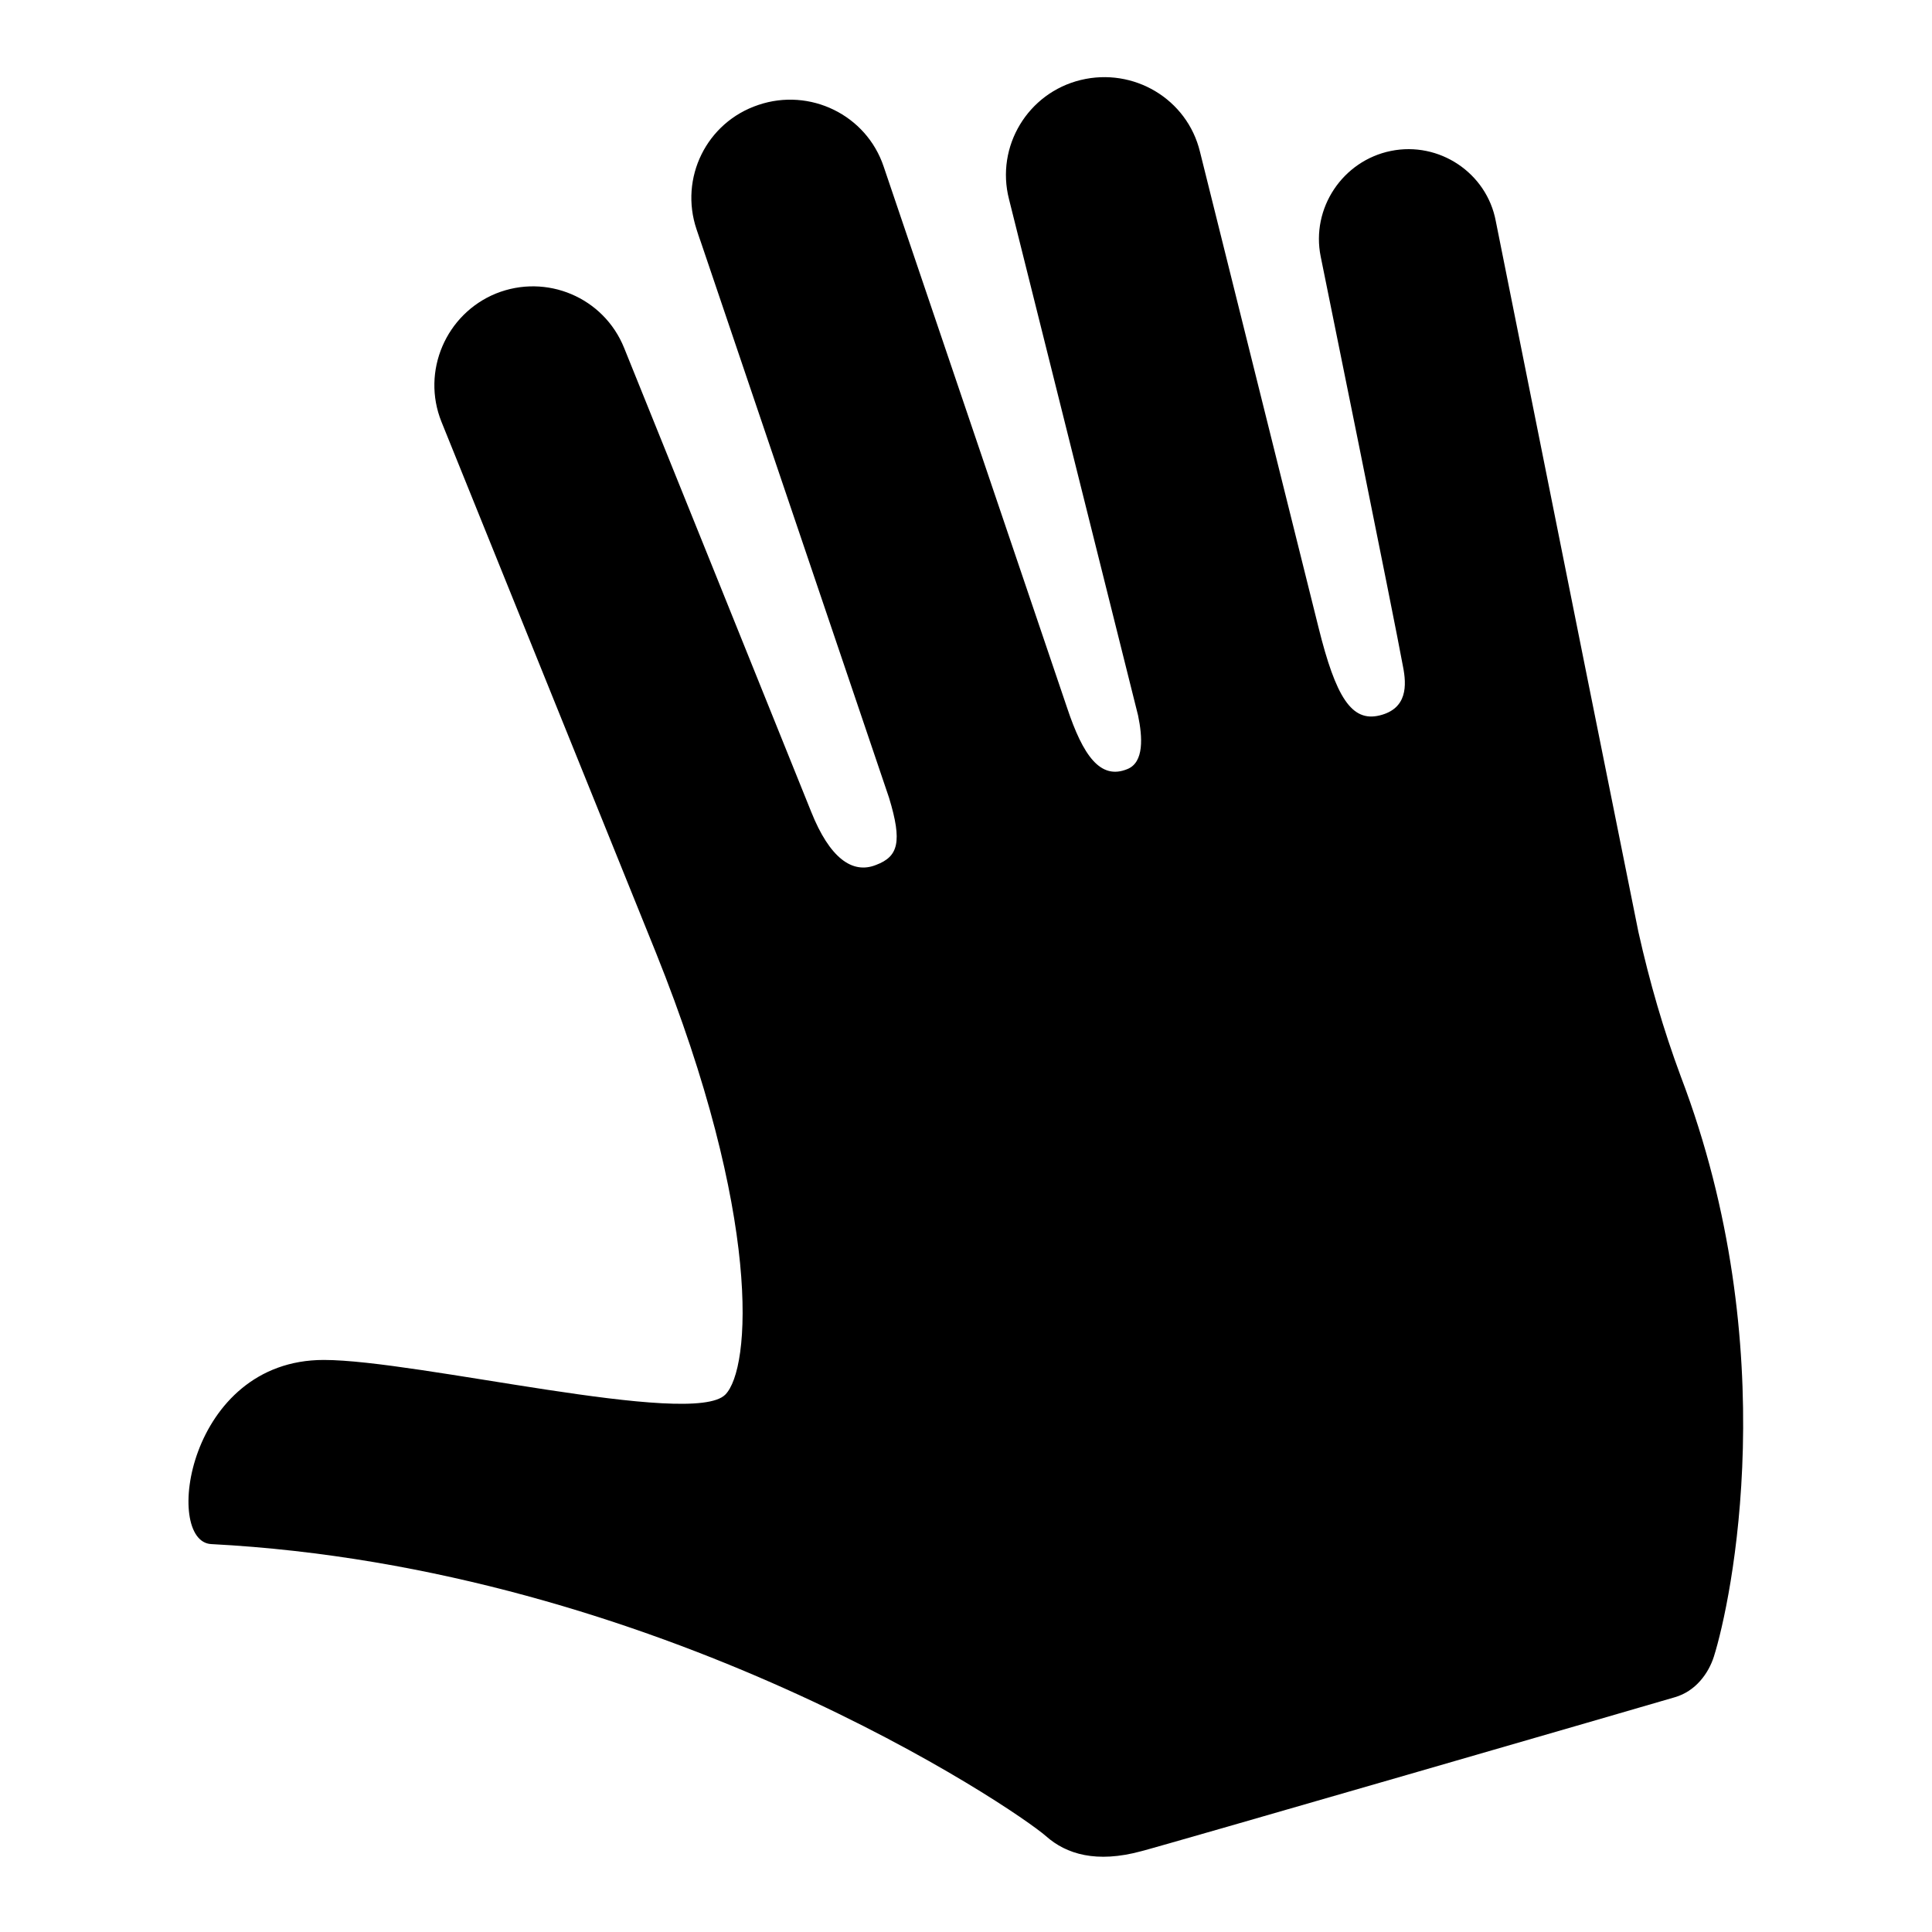<?xml version="1.0" encoding="utf-8"?>
<!-- Svg Vector Icons : http://www.onlinewebfonts.com/icon -->
<!DOCTYPE svg PUBLIC "-//W3C//DTD SVG 1.1//EN" "http://www.w3.org/Graphics/SVG/1.1/DTD/svg11.dtd">
<svg version="1.1" xmlns="http://www.w3.org/2000/svg" xmlns:xlink="http://www.w3.org/1999/xlink" x="0px" y="0px" viewBox="0 0 256 256" enable-background="new 0 0 256 256" xml:space="preserve">
<g><g><path fill="#000000" d="M227.1,219.5c-0.7,2.2-2.4,4.6-5.2,5.4c-2,0.6-68.6,19.9-70.7,20.4c-5.9,1.6-9.9,0.4-12.6-2c-4.1-3.6-51.2-35.6-110.6-38.7c-6.4-0.3-3.2-24.4,14.9-24.4c12.4,0,48.8,9,53.2,4.6c3.4-3.4,4.9-23.5-9.2-58.6l0,0L58.5,55.9c-2.7-6.7,0.6-14.3,7.2-17c6.7-2.7,14.3,0.5,17,7.2c0,0,22.4,55.5,24.8,61.5c2.4,6,5.4,8.3,8.6,7c2.9-1.1,3.5-3,1.7-8.9L92.3,30.4c-2.3-6.8,1.3-14.2,8.2-16.5c6.8-2.3,14.3,1.3,16.6,8.2l24.3,71.7c2.1,6.3,4.4,9.6,8,8.1c2.2-0.9,2-4.2,1.4-7.1l-17.1-68.4c-1.8-7,2.5-14.1,9.5-15.8c7-1.7,14.1,2.5,15.8,9.5l15.7,63c2.3,9.3,4.4,12.6,8.1,11.7c3.7-0.9,3.6-4,3.1-6.5C184.8,82.2,175,34,175,34c-1.3-6.4,2.9-12.7,9.3-14c6.4-1.3,12.7,2.9,13.9,9.3l11.8,58.9l0,0c0,0,0,0,0,0l7.1,35.3c1.5,6.7,3.3,12.9,5.6,19.1C236.5,178.8,229.4,212.2,227.1,219.5z"/></g></g>
</svg>